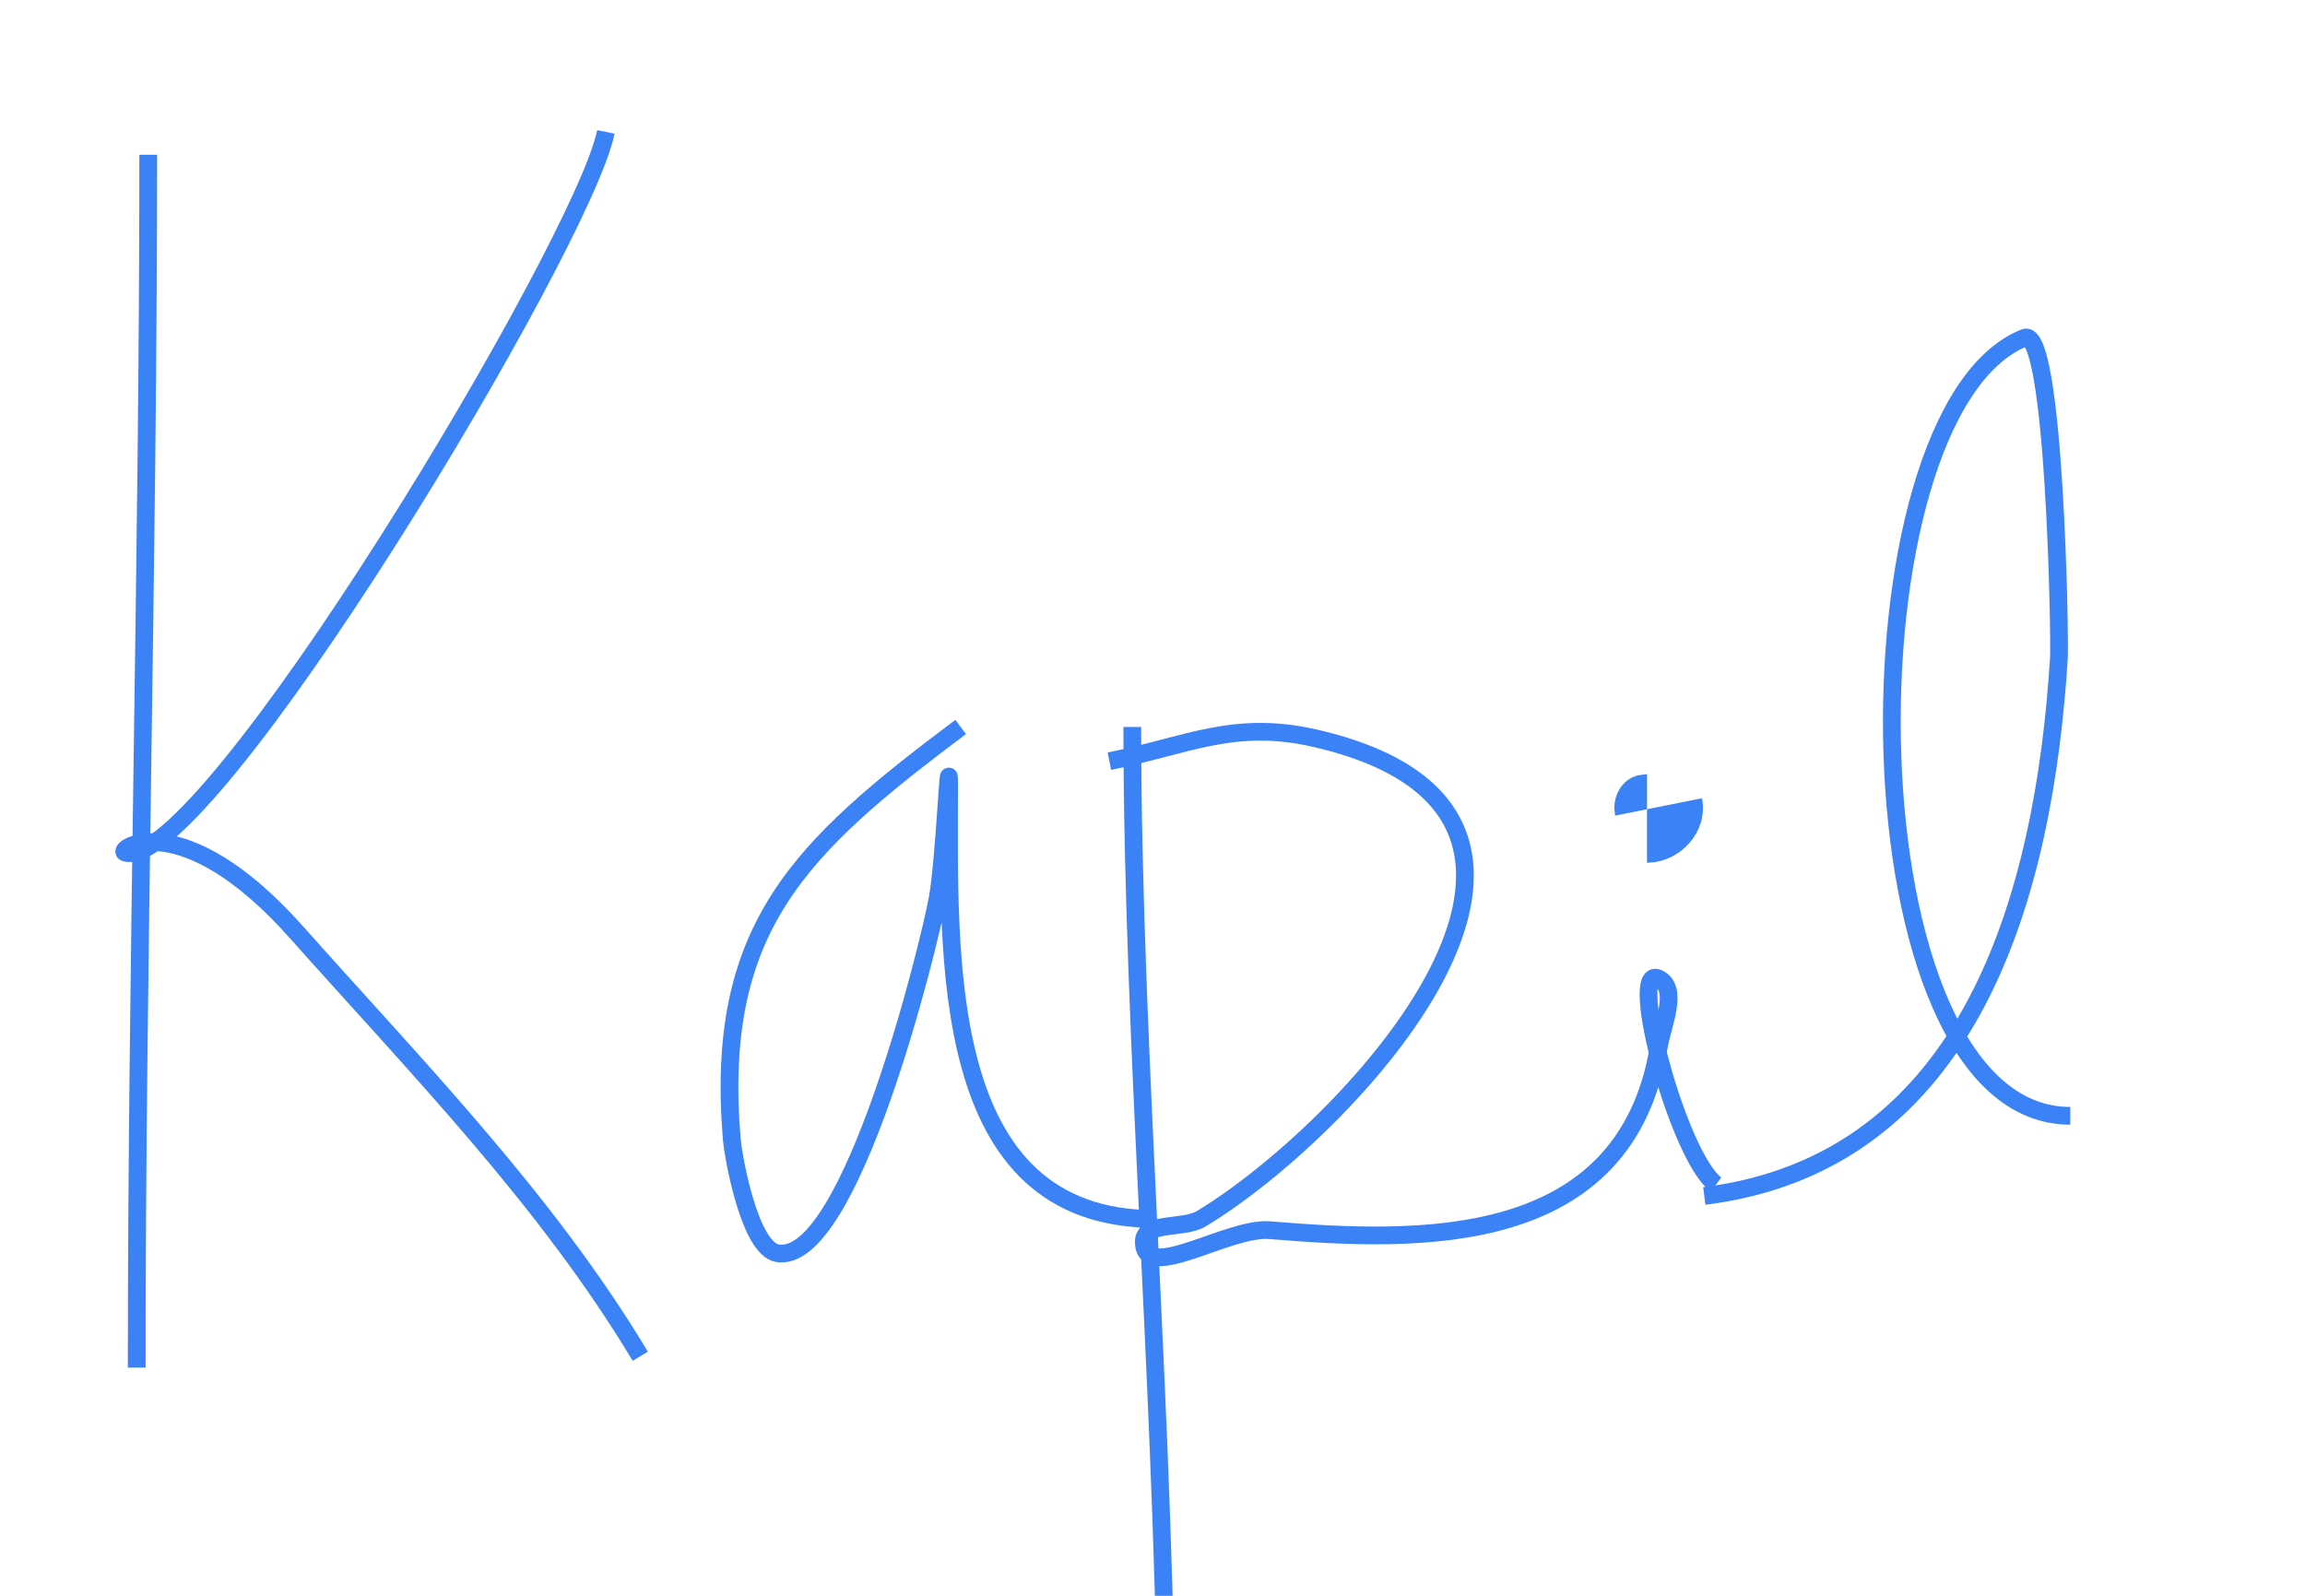 <svg xmlns="http://www.w3.org/2000/svg" viewBox="20 90 130 90" class="w-full h-auto" fill='none' stroke='#3B82F6'>
  <g>
    <path d="M28.36,98.73c0,22.84-.65,45.57-.65,68.4"></path>
    <path d="M54.17,97.44c-1.26,6.31-22.56,41.79-27.1,40.65-.62-.16,3.16-2.82,9.68,4.52,6.77,7.61,14.08,15.08,19.36,23.88"></path>
    <path d="M74.18,131c-9.05,6.79-13.9,11.3-12.91,23.23.09,1.04,1,6.19,2.58,6.45,4.12.69,8.54-17.31,9.03-20,.39-2.13.65-8.61.65-6.45,0,9.7-.7,24.52,11.62,24.52"></path>
    <path d="M83.86,131c0,18.37,1.94,39.82,1.94,60.01"></path>
    <path d="M82.57,132.93c4.38-.88,7.02-2.35,11.62-1.29,18.62,4.3,1.77,22.17-6.45,27.1-.99.6-3.23.13-3.23,1.29,0,2.38,4.73-.84,7.1-.65,8.44.7,20.03,1.11,21.94-10.32.21-1.27,1.15-3.29,0-3.87-1.83-.91,1.1,10.02,3.23,11.62"></path>
    <path d="M113.54,135.51c.06.3-.34.65-.65.65" stroke-width="5"></path>
    <path d="M116.12,157.45c15.07-1.88,19.17-17.02,20-30.33.07-1.1-.23-18.75-1.94-18.07-10.46,4.19-10.27,43.88,2.58,43.88"></path>
  </g>
</svg>